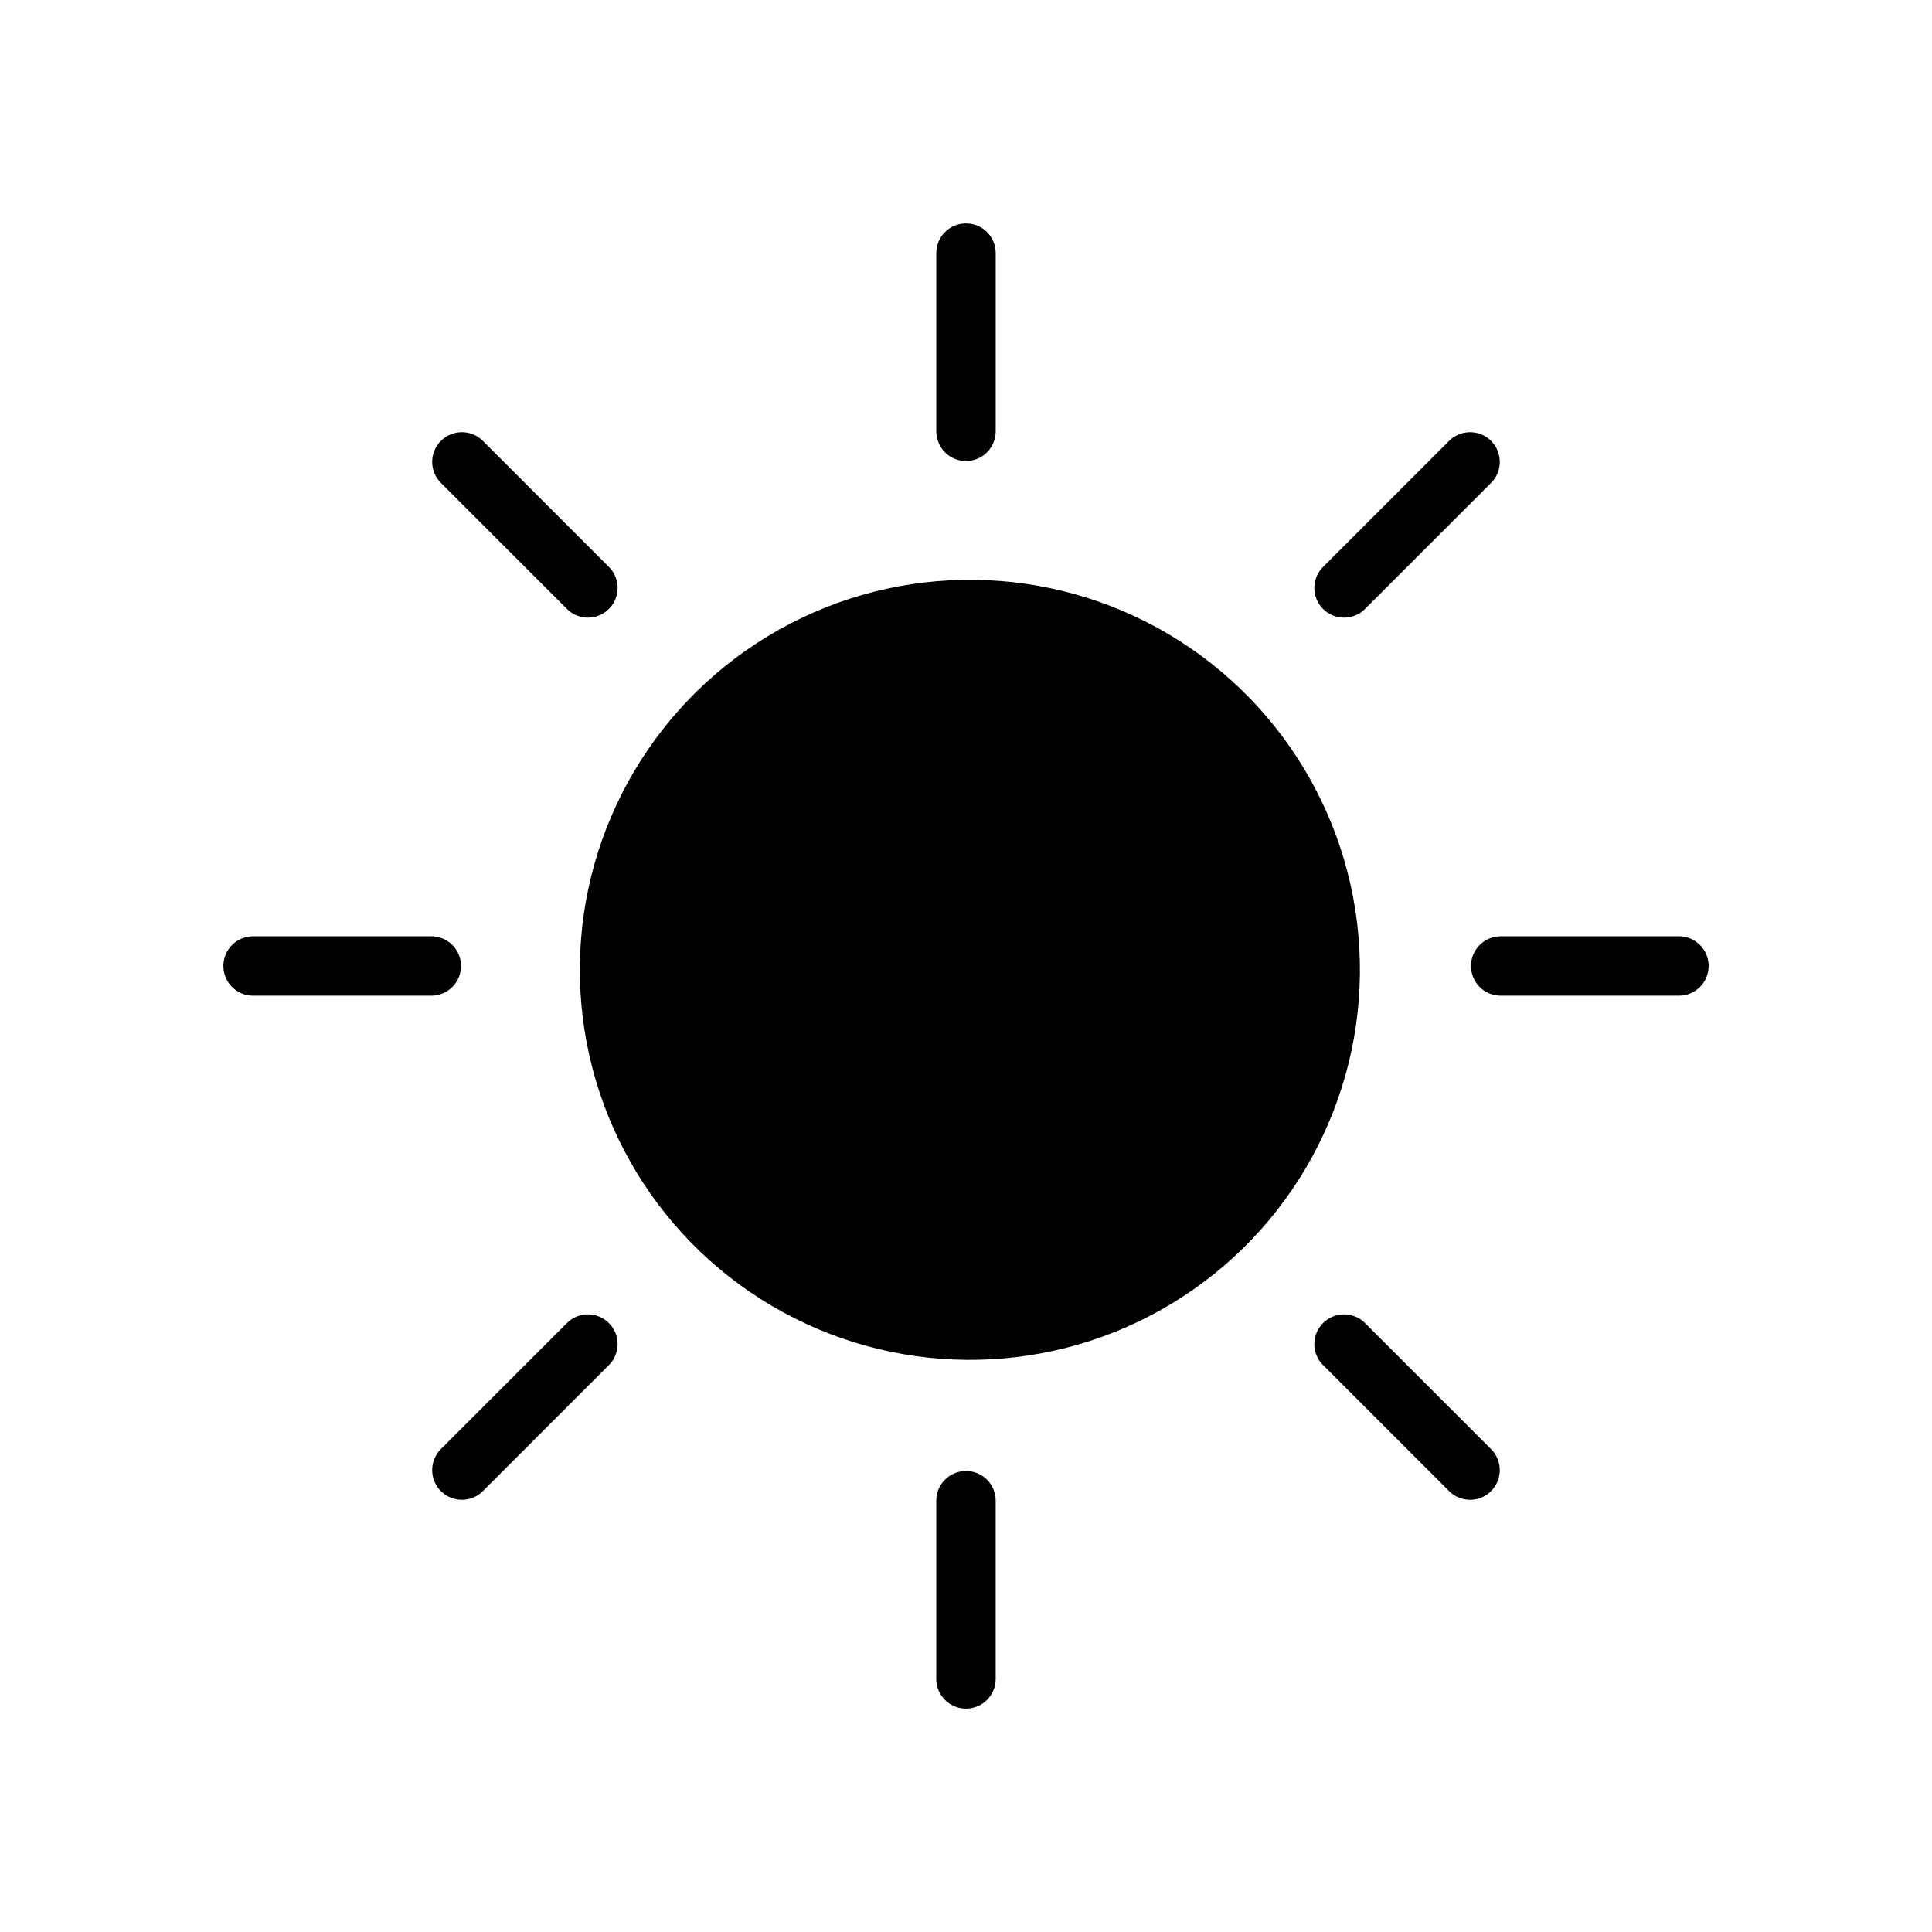<?xml version="1.0" encoding="UTF-8"?>
<!-- Uploaded to: SVG Repo, www.svgrepo.com, Generator: SVG Repo Mixer Tools -->
<svg fill="#000000" width="800px" height="800px" version="1.1" viewBox="144 144 512 512" xmlns="http://www.w3.org/2000/svg">
 <g>
  <path d="m400 266.18c2.086 0 4.09-0.832 5.566-2.309 1.477-1.473 2.305-3.477 2.305-5.566v-47.23c0-4.348-3.523-7.871-7.871-7.871s-7.875 3.523-7.875 7.871v47.23c0 2.09 0.832 4.094 2.305 5.566 1.477 1.477 3.481 2.309 5.57 2.309z"/>
  <path d="m392.12 541.7v47.23c0 4.348 3.527 7.875 7.875 7.875s7.871-3.527 7.871-7.875v-47.23c0-4.348-3.523-7.871-7.871-7.871s-7.875 3.523-7.875 7.871z"/>
  <path d="m588.93 392.12h-47.23c-4.348 0-7.871 3.527-7.871 7.875s3.523 7.871 7.871 7.871h47.23c4.348 0 7.875-3.523 7.875-7.871s-3.527-7.875-7.875-7.875z"/>
  <path d="m211.07 407.87h47.23c4.348 0 7.875-3.523 7.875-7.871s-3.527-7.875-7.875-7.875h-47.23c-4.348 0-7.871 3.527-7.871 7.875s3.523 7.871 7.871 7.871z"/>
  <path d="m294.24 305.37c3.074 3.074 8.059 3.074 11.129 0 3.074-3.07 3.074-8.055 0-11.129l-33.402-33.398c-3.07-3.074-8.055-3.074-11.129 0-3.074 3.074-3.074 8.059 0 11.129z"/>
  <path d="m494.62 494.63c-1.477 1.477-2.309 3.477-2.309 5.566 0 2.086 0.832 4.09 2.309 5.562l33.402 33.398c3.074 3.074 8.059 3.074 11.129 0 3.074-3.07 3.074-8.055 0-11.129l-33.402-33.398c-1.473-1.477-3.477-2.309-5.562-2.309-2.09 0-4.09 0.832-5.566 2.309z"/>
  <path d="m500.19 307.68c2.086 0.004 4.09-0.828 5.562-2.309l33.402-33.398c3.074-3.07 3.074-8.055 0-11.129-3.074-3.074-8.055-3.074-11.129 0l-33.402 33.398c-2.25 2.25-2.926 5.637-1.707 8.578s4.09 4.859 7.273 4.859z"/>
  <path d="m294.24 494.63-33.402 33.398c-3.074 3.074-3.074 8.059 0 11.129 3.074 3.074 8.059 3.074 11.129 0l33.402-33.398c3.074-3.07 3.074-8.055 0-11.129-3.07-3.074-8.055-3.074-11.129 0z"/>
  <path d="m297.62 399.96c0 0.086 0.047 0.156 0.047 0.242-0.293 36.895 19.105 71.148 50.898 89.879 31.793 18.727 71.16 19.086 103.29 0.945 32.129-18.145 52.152-52.039 52.535-88.938 0.383-36.895-18.934-71.195-50.68-90.004-31.746-18.805-71.109-19.262-103.29-1.199-32.172 18.066-52.277 51.91-52.754 88.805 0 0.094-0.051 0.176-0.051 0.27z"/>
 </g>
</svg>